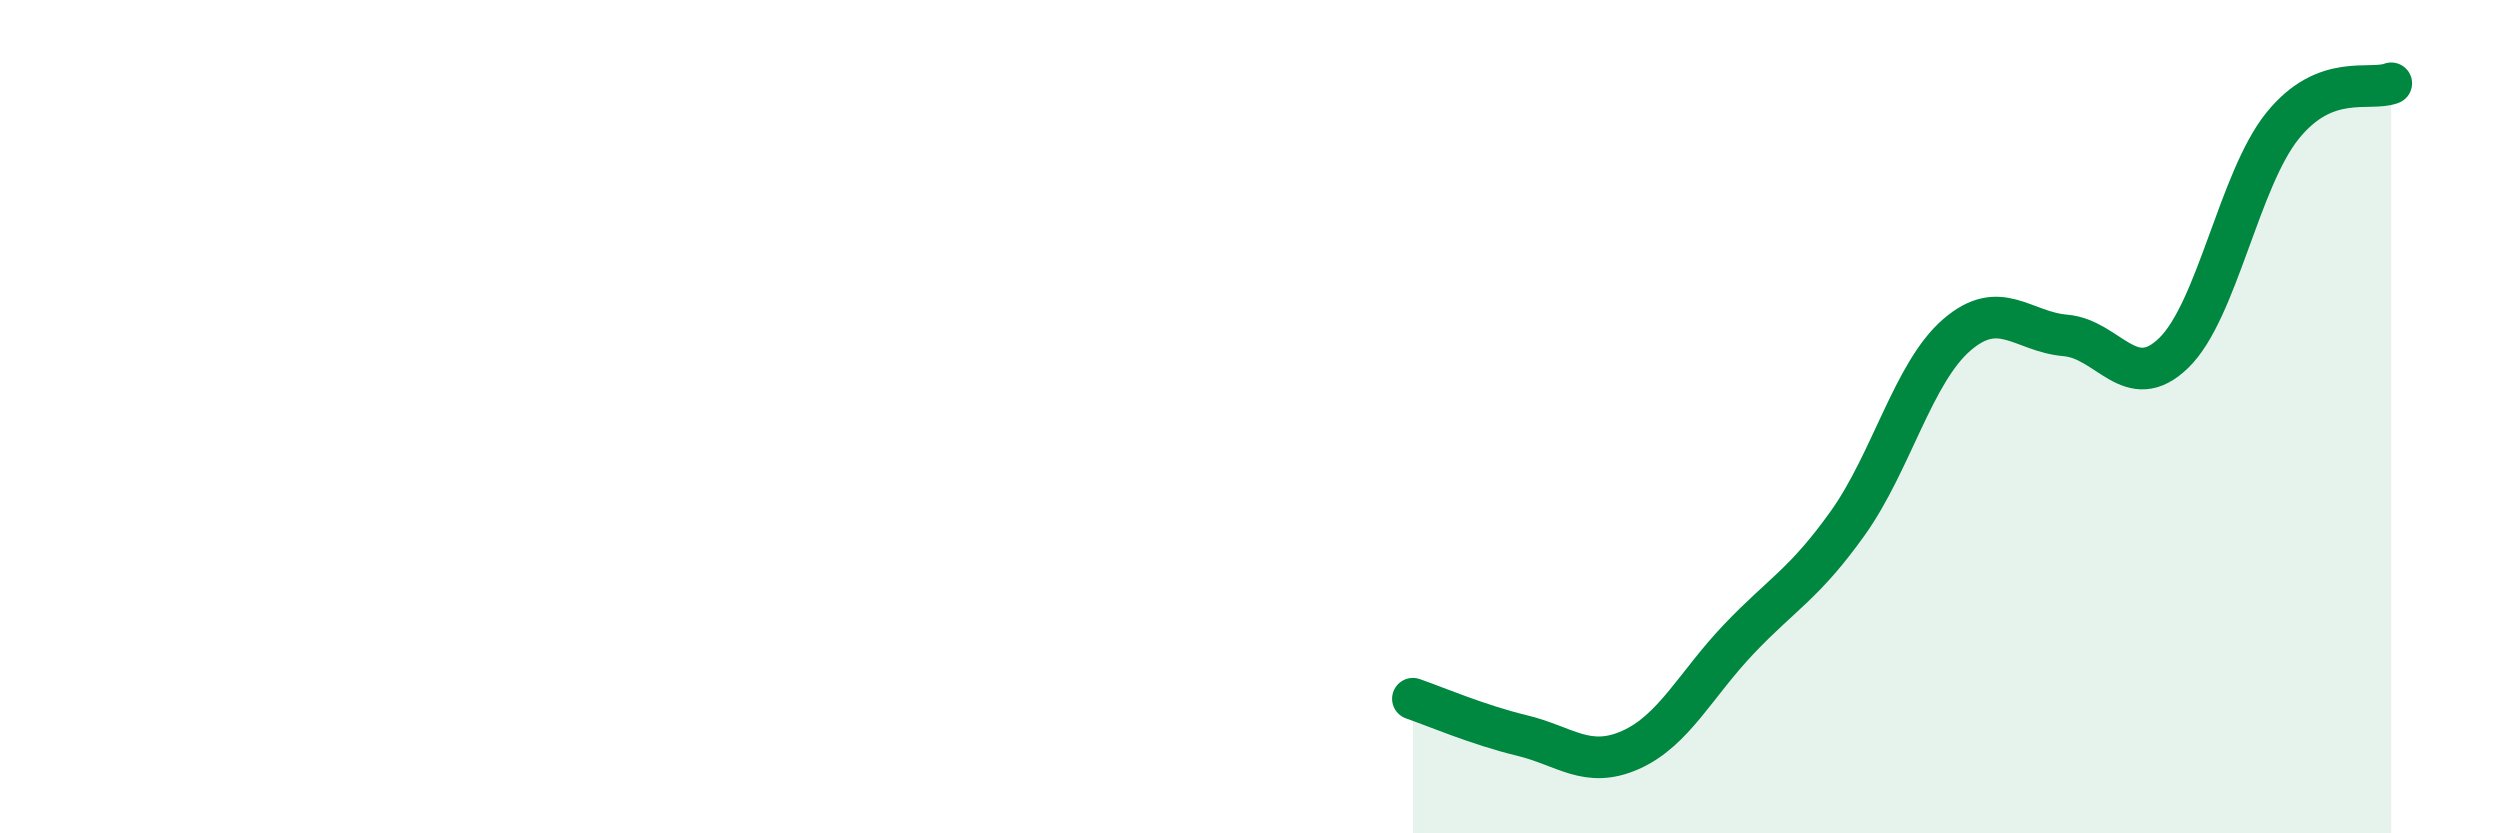 
    <svg width="60" height="20" viewBox="0 0 60 20" xmlns="http://www.w3.org/2000/svg">
      <path
        d="M 33.91,16.77 C 34.43,16.95 35.48,17.4 36.52,17.65 C 37.56,17.9 38.09,18.46 39.13,18 C 40.17,17.54 40.7,16.42 41.74,15.33 C 42.78,14.24 43.31,14.01 44.35,12.55 C 45.39,11.09 45.92,8.94 46.96,8.04 C 48,7.14 48.53,7.96 49.57,8.05 C 50.61,8.14 51.13,9.48 52.17,8.47 C 53.21,7.46 53.74,4.31 54.78,3.02 C 55.82,1.73 56.87,2.2 57.39,2L57.39 20L33.91 20Z"
        fill="#008740"
        opacity="0.1"
        stroke-linecap="round"
        stroke-linejoin="round"
      />
      <path
        d="M 33.91,16.77 C 34.43,16.95 35.48,17.4 36.52,17.65 C 37.56,17.9 38.09,18.46 39.13,18 C 40.17,17.54 40.7,16.42 41.74,15.33 C 42.78,14.24 43.31,14.01 44.35,12.55 C 45.39,11.09 45.92,8.94 46.96,8.04 C 48,7.14 48.53,7.96 49.57,8.05 C 50.61,8.14 51.13,9.48 52.17,8.47 C 53.21,7.46 53.74,4.31 54.78,3.02 C 55.82,1.73 56.87,2.2 57.39,2"
        stroke="#008740"
        stroke-width="1"
        fill="none"
        stroke-linecap="round"
        stroke-linejoin="round"
      />
    </svg>
  